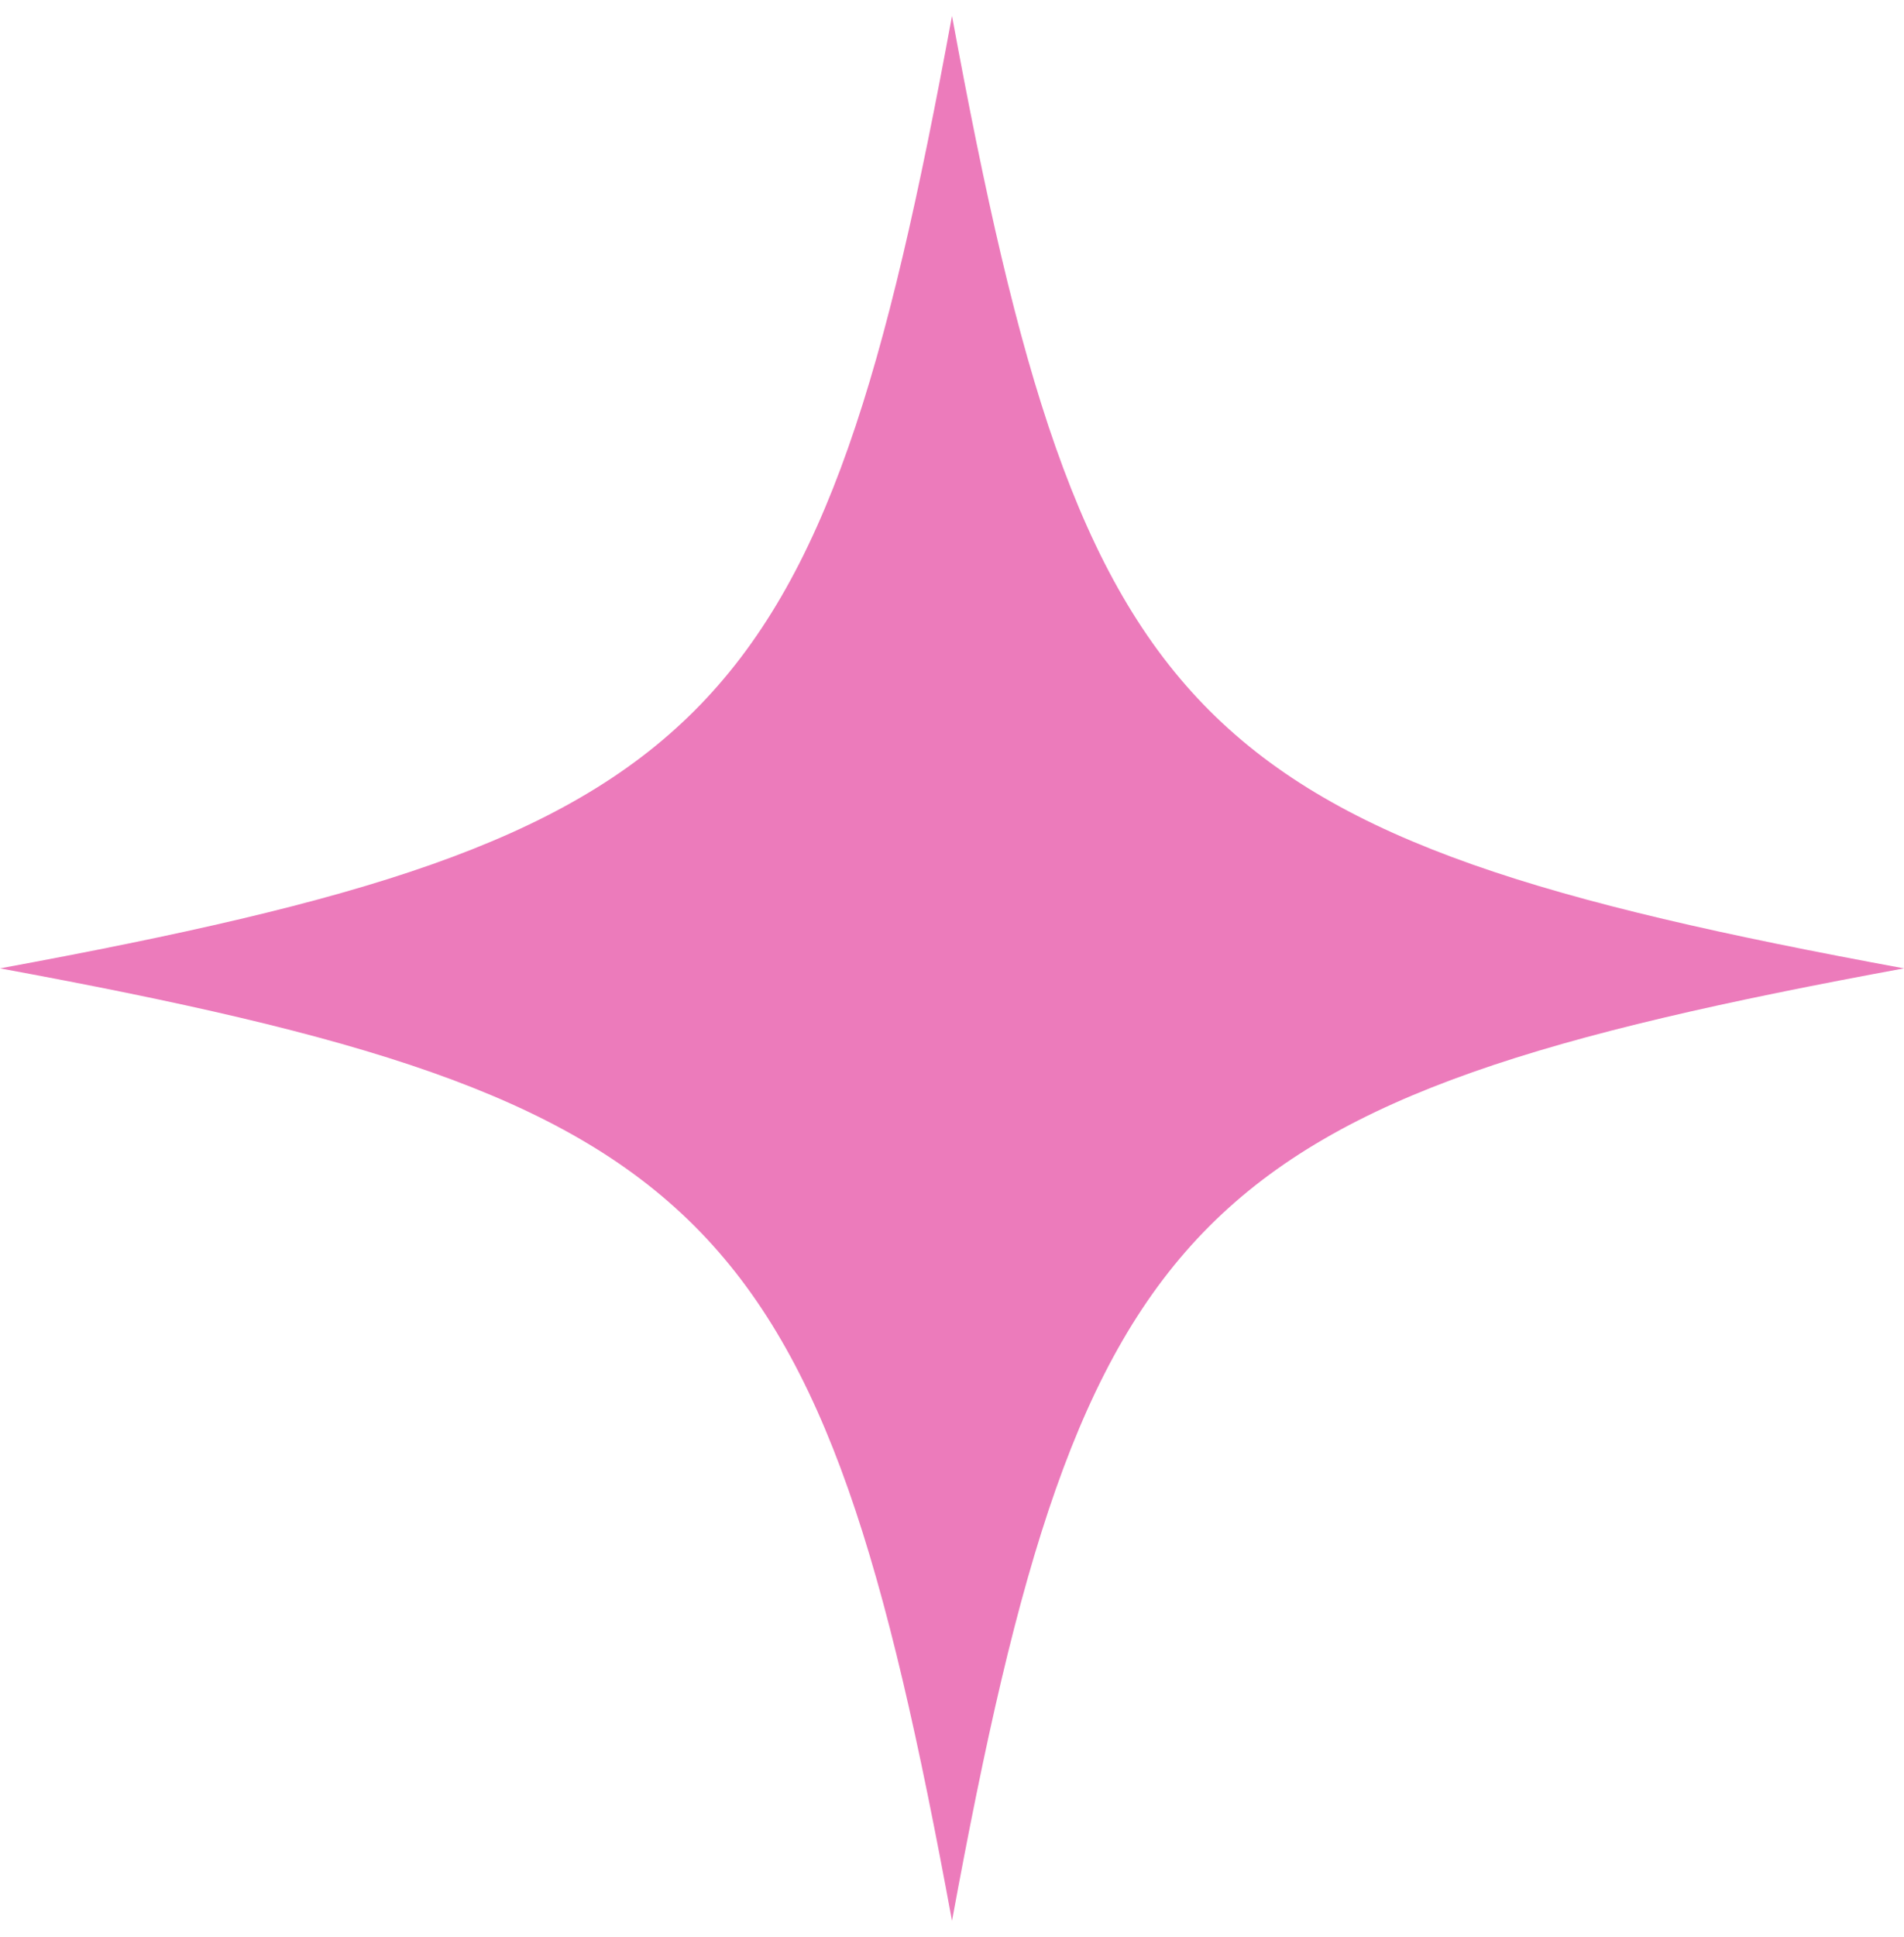 <svg width="60" height="61" viewBox="0 0 60 61" fill="none" xmlns="http://www.w3.org/2000/svg">
<path d="M60 30.5C37.499 34.642 34.142 37.999 30 60.5C25.858 37.999 22.501 34.642 0 30.5C22.501 26.358 25.858 23.001 30 0.5C34.142 22.998 37.499 26.358 60 30.5Z" fill="#EC7BBB"/>
</svg>
